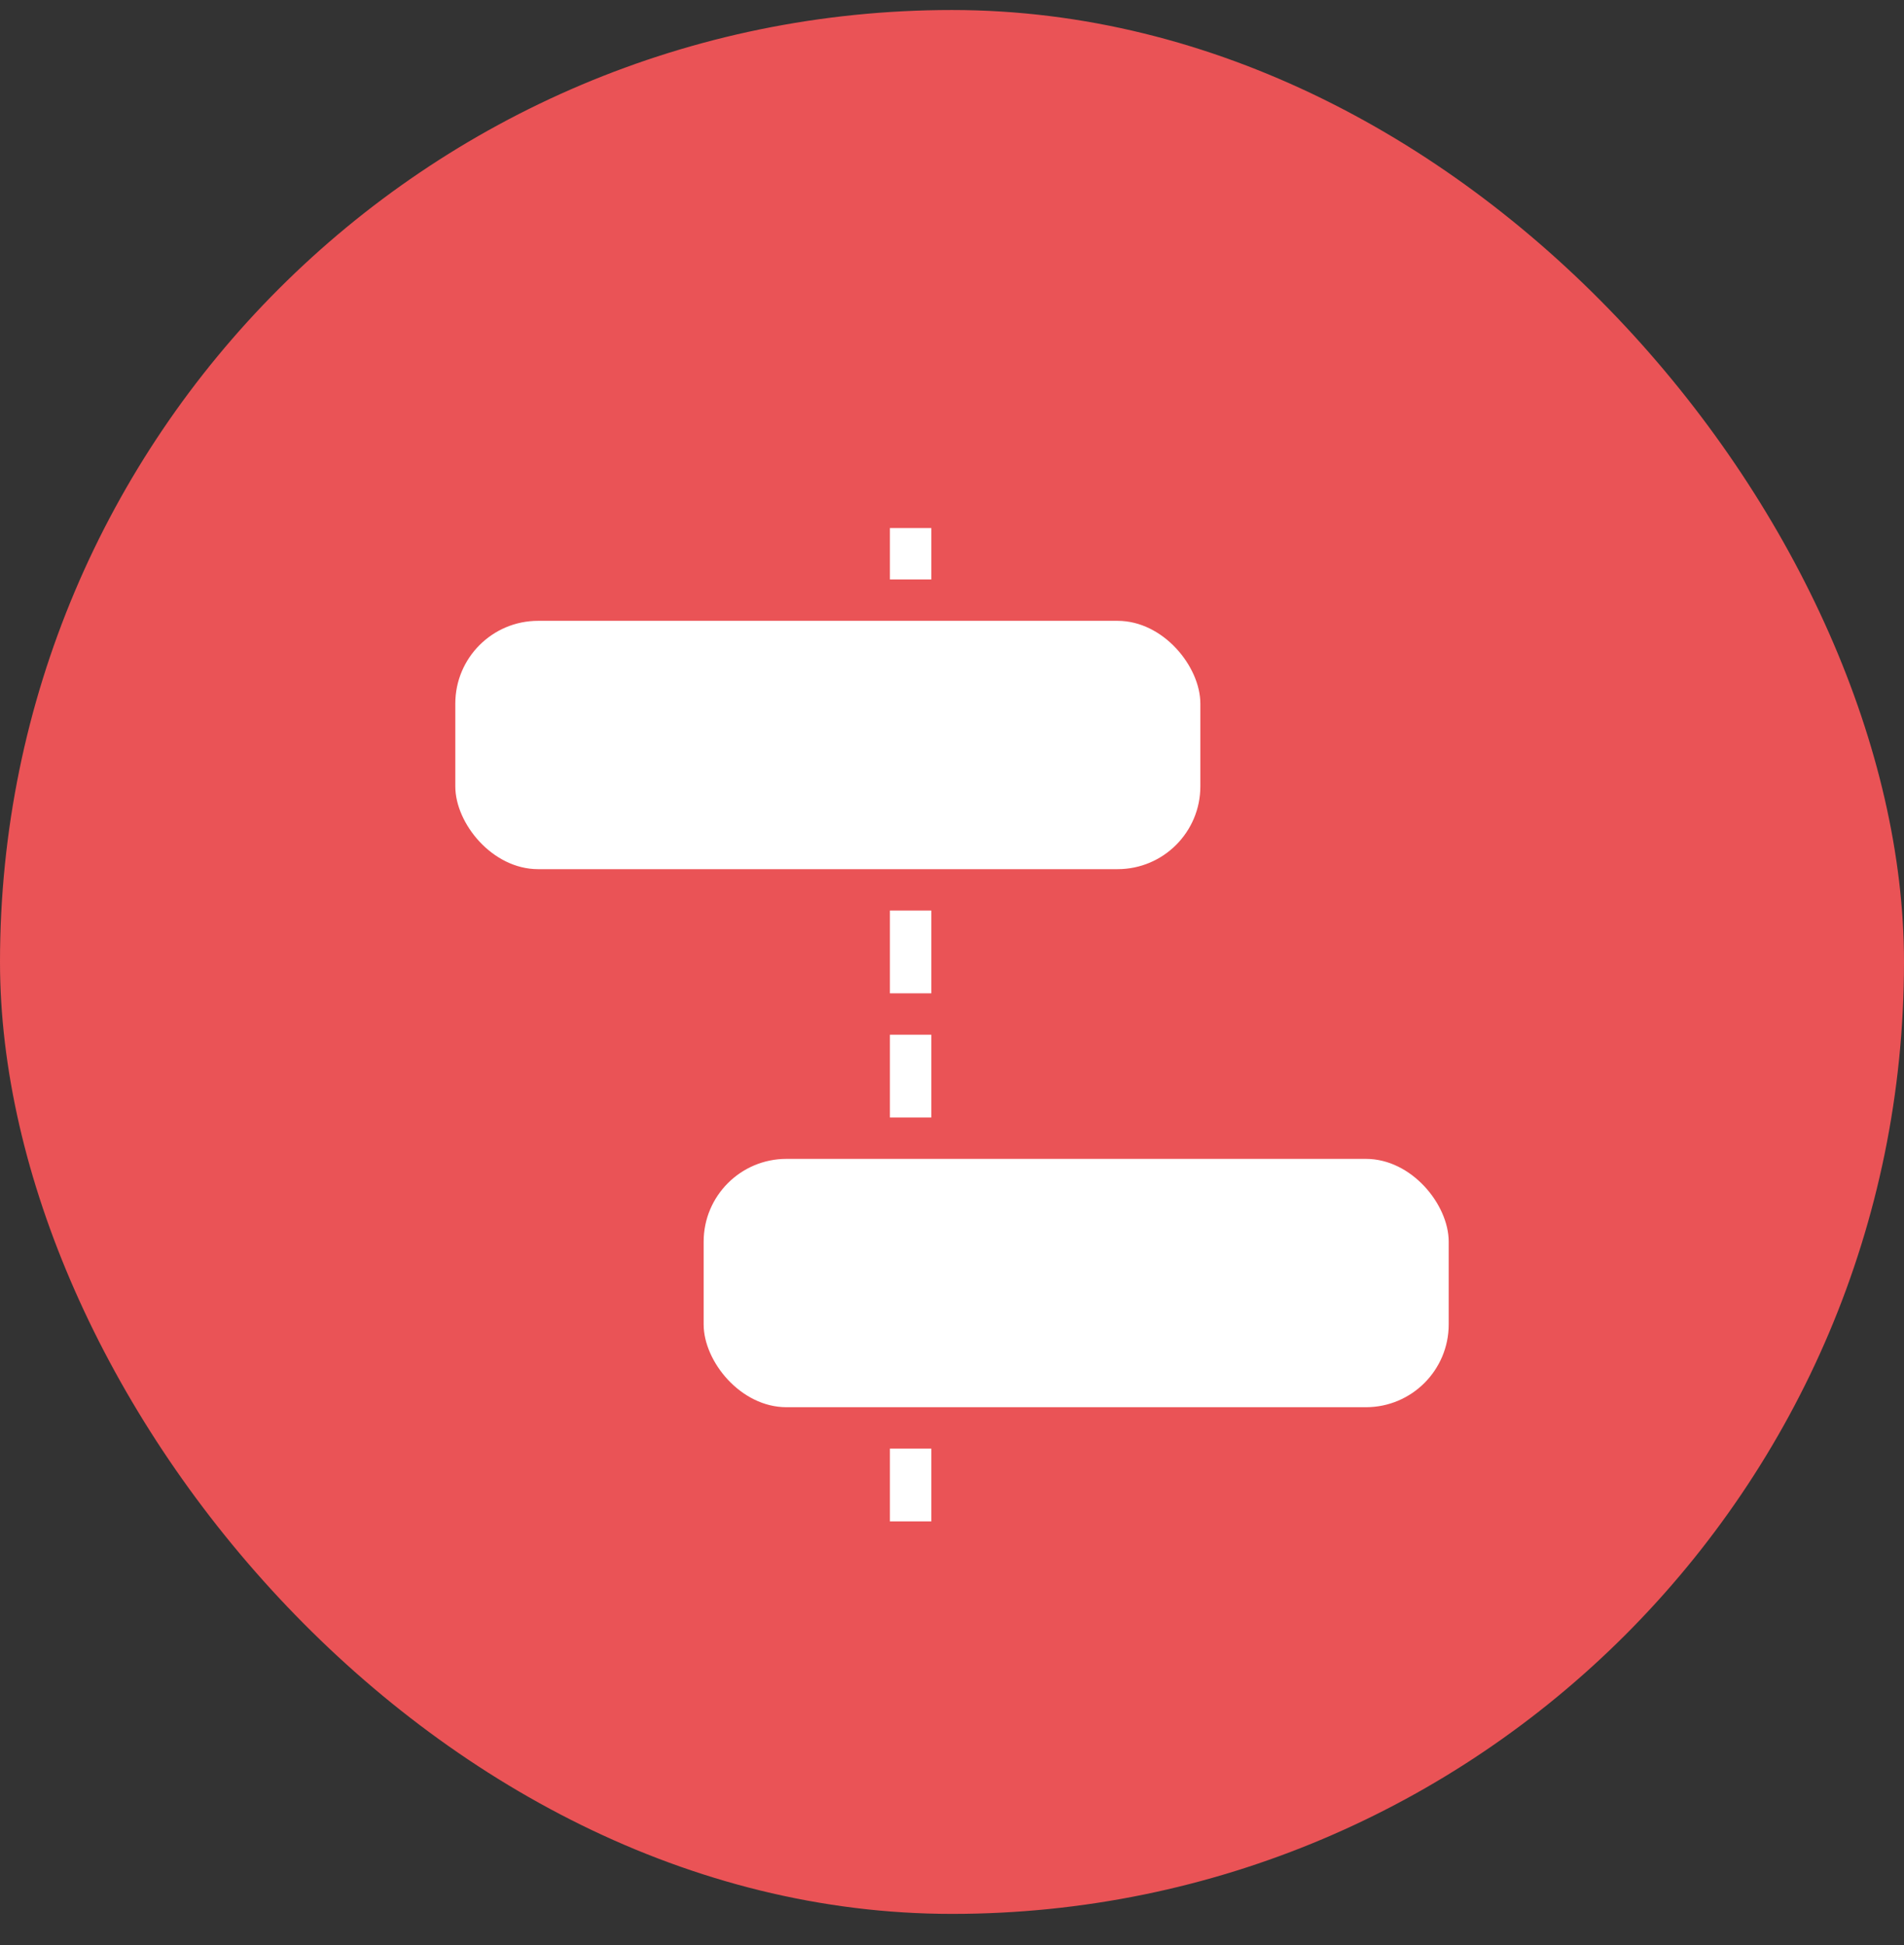 <svg width="46" height="47" viewBox="0 0 46 47" fill="none" xmlns="http://www.w3.org/2000/svg">
<rect x="0" y="0" width="46" height="47" fill="#333333" stroke="none"/>
<rect y="0.242" width="46" height="46" rx="23" fill="#EA5356"/>
<g clip-path="url(#clip0_1323_11521)">
<rect x="17" y="28" width="18" height="6" rx="2" fill="white"/>
<rect x="11" y="15" width="18" height="6" rx="2" fill="white"/>
<path d="M22 20L22 18" stroke="white"/>
<path d="M22 27V25" stroke="white"/>
<path d="M22 24V22" stroke="white"/>
<path d="M22 32V30" stroke="white"/>
<path d="M22 37V35" stroke="white"/>
<path d="M22 14L22 12" stroke="white"/>
</g>
<defs>
<clipPath id="clip0_1323_11521">
<rect width="24" height="24" fill="white" transform="translate(11 12.758)"/>
</clipPath>
</defs>
</svg>
